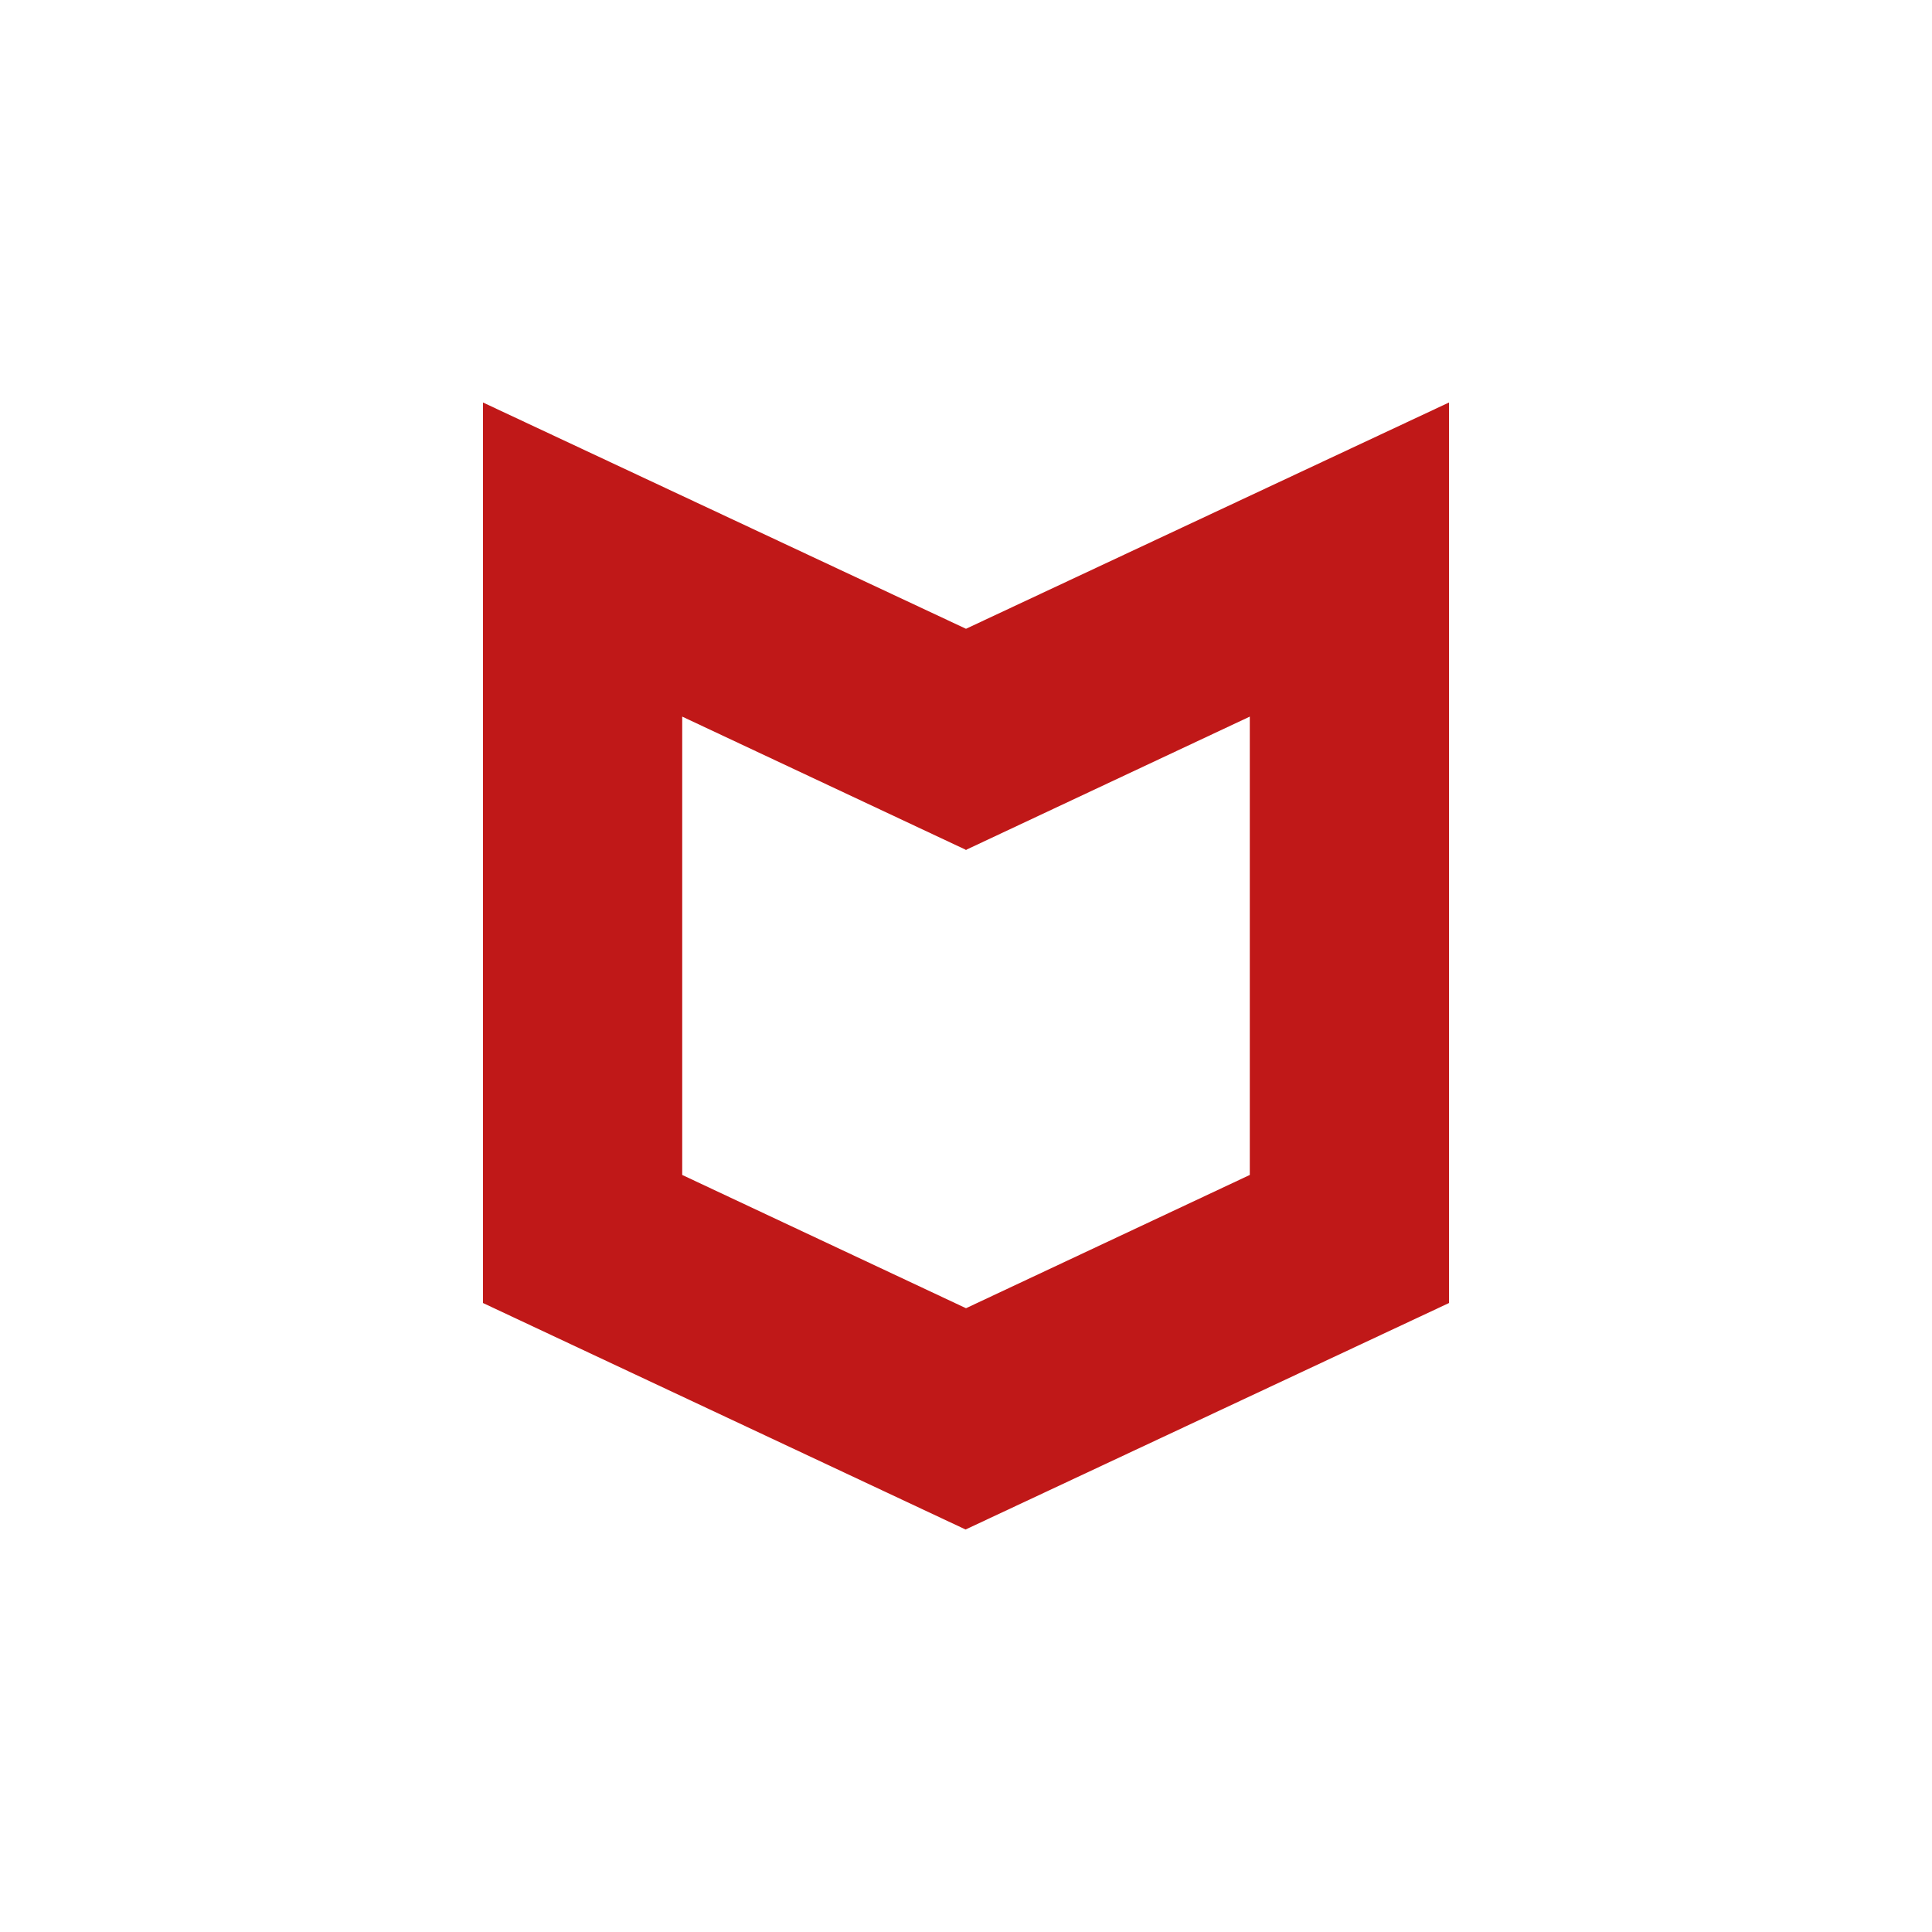 <?xml version="1.0" encoding="UTF-8"?>
<svg id="BITSmart" xmlns="http://www.w3.org/2000/svg" viewBox="0 0 1024 1024">
  <defs>
    <style>
      .cls-1 {
        fill: #c01818;
        fill-rule: evenodd;
      }
    </style>
  </defs>
  <path id="McAfee" class="cls-1" d="m512,333.269l-256-119.935v477.295l255.78,120.038,256.22-120.038V213.333l-256,119.935Zm0,117.181l.22.102v-.207l150.195-70.529v242.935l-150.415,70.632-150.415-70.632v-242.935l150.195,70.529v.207l.22-.102Z"/>
</svg>
